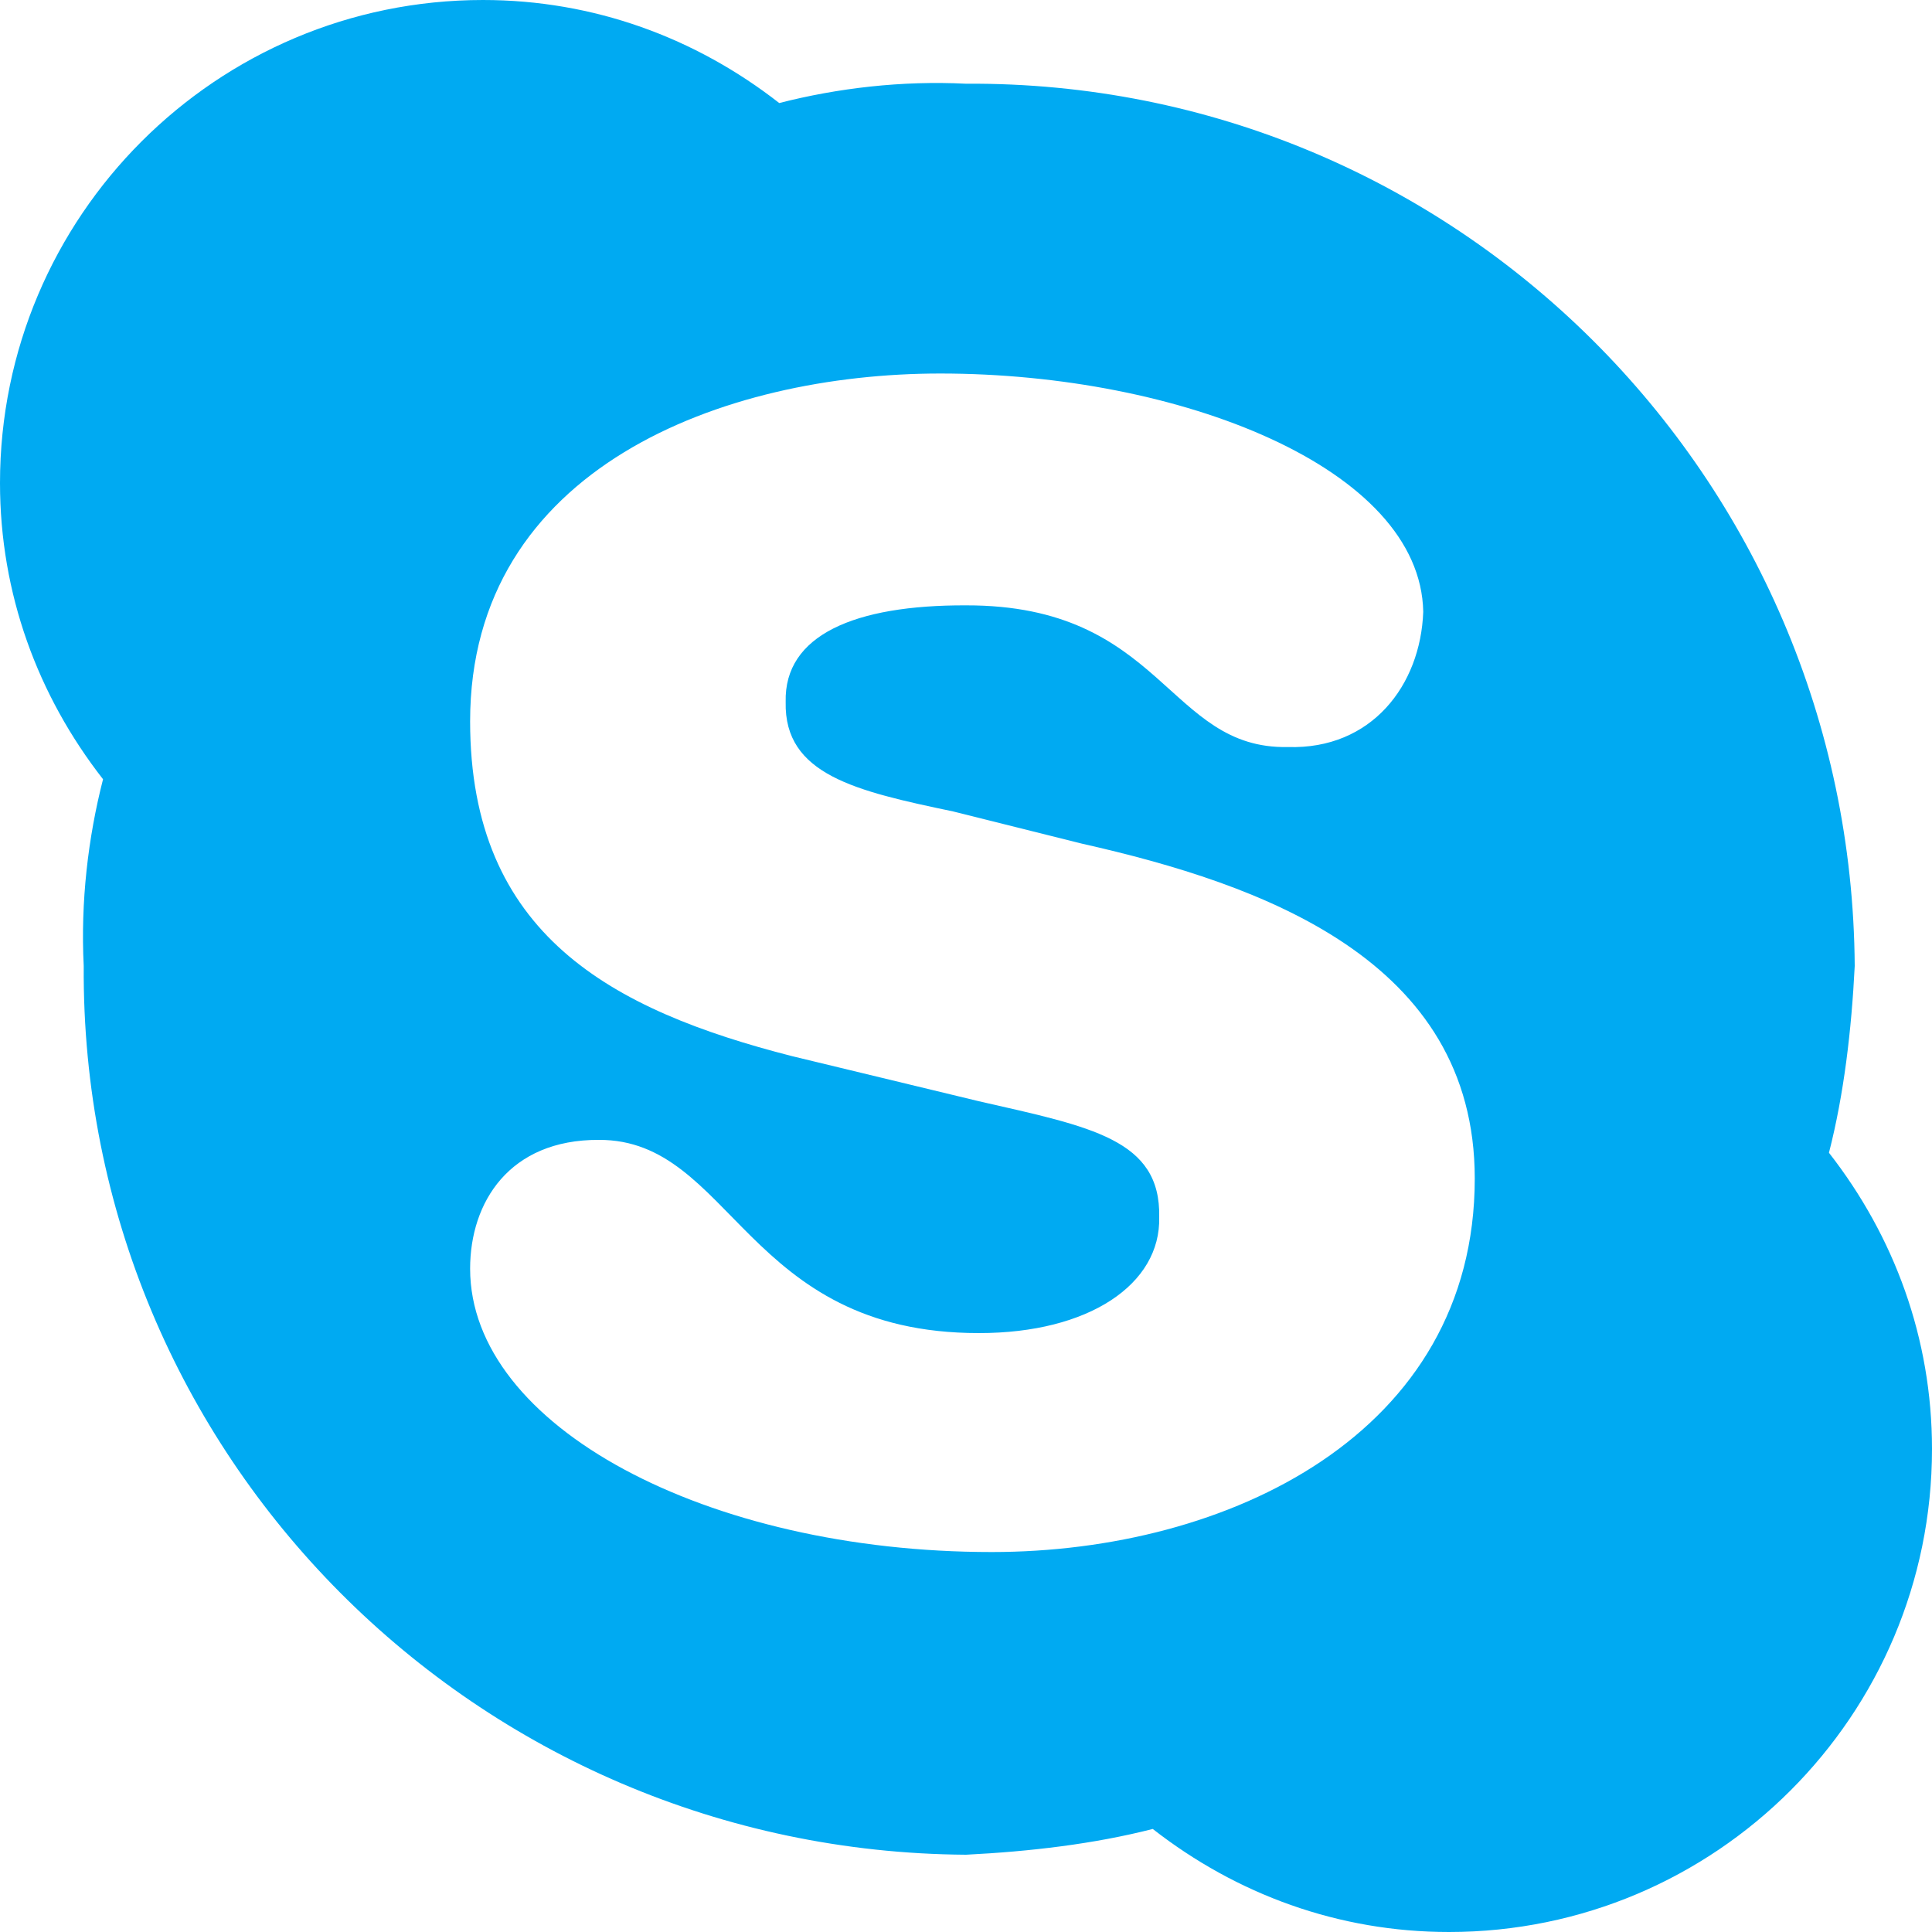 <?xml version="1.0" encoding="utf-8"?>
<!-- Generator: Adobe Illustrator 15.0.0, SVG Export Plug-In . SVG Version: 6.00 Build 0)  -->
<!DOCTYPE svg PUBLIC "-//W3C//DTD SVG 1.1//EN" "http://www.w3.org/Graphics/SVG/1.1/DTD/svg11.dtd">
<svg version="1.1" id="Layer_1" xmlns="http://www.w3.org/2000/svg" xmlns:xlink="http://www.w3.org/1999/xlink" x="0px" y="0px"
	 width="300px" height="300px" viewBox="0 0 300 300" enable-background="new 0 0 300 300" xml:space="preserve">
<title>Skype-black</title>
<desc>Created with Sketch.</desc>
<g id="Page-1">
	<g id="Skype-black">
		<path id="_xF17E_" fill="#00AAF2" d="M229,183c0-33.988-33.079-45.707-61-52l-20-5c-15.105-3.159-26.262-5.698-26-17
			c-0.262-10.377,10.699-15.064,28-15c30.654-0.064,31.24,22.396,50,22c12.949,0.396,20.584-9.564,21-21
			c-0.416-22.352-37.803-37-75-37c-33.657,0-73,14.648-73,54c0,33.105,21.922,44.824,50,52l29,7c17.497,3.986,28.262,5.939,28,18
			c0.262,10.4-10.895,18.018-28,18c-36.33,0.018-38.287-30.061-59-30c-13.932-0.061-20,9.705-20,20c0,24.47,36.798,44,81,44
			C190.637,241,229,222.643,229,183z M300,225c0,41.406-33.594,75-75,75c-17.188,0-33.008-5.859-46-16c-9.078,2.328-19.039,3.5-29,4
			c-75.977-0.5-137.5-62.023-137-138c-0.5-9.961,0.672-19.922,3-29C5.859,108.008,0,92.188,0,75C0,33.594,33.594,0,75,0
			c17.188,0,33.008,5.859,46,16c9.078-2.328,19.039-3.5,29-3c75.977-0.5,137.5,61.023,138,137c-0.5,9.961-1.672,19.922-4,29
			C294.141,191.992,300,207.813,300,225z"/>
	</g>
</g>
</svg>
